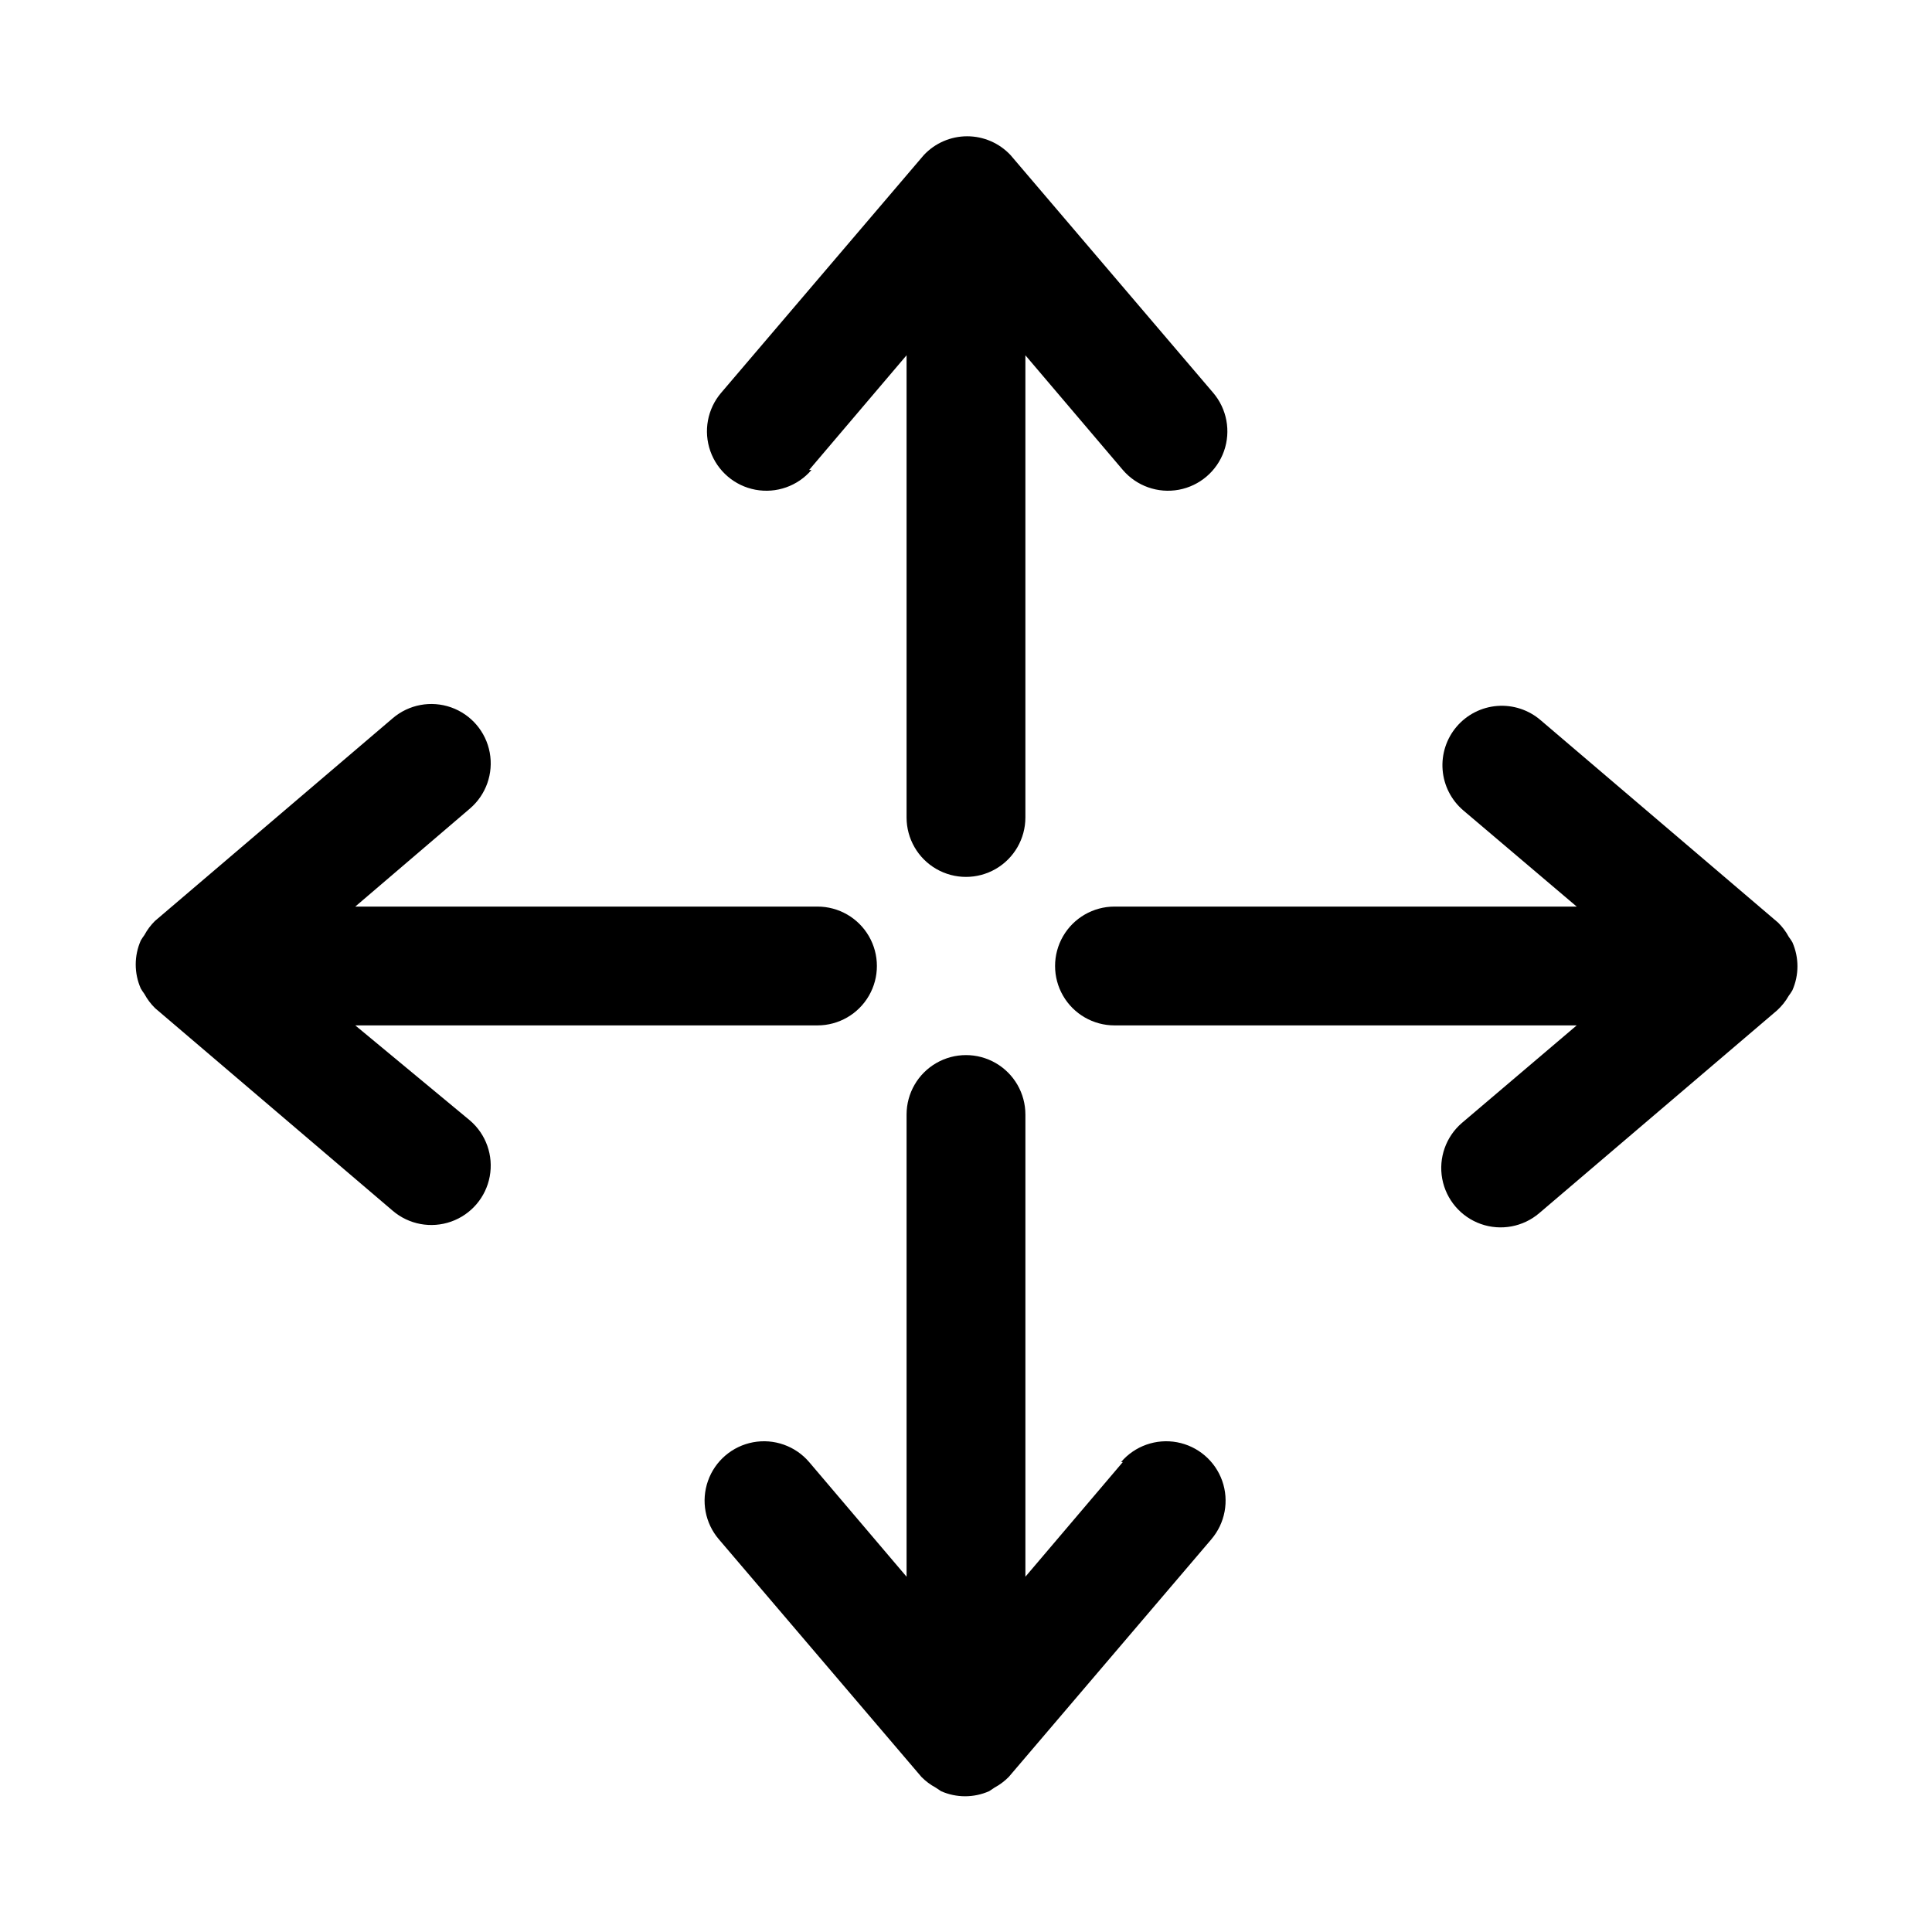 <?xml version="1.0" encoding="UTF-8"?>
<!-- Uploaded to: SVG Repo, www.svgrepo.com, Generator: SVG Repo Mixer Tools -->
<svg fill="#000000" width="800px" height="800px" version="1.1" viewBox="144 144 512 512" xmlns="http://www.w3.org/2000/svg">
 <g>
  <path d="m358.43 268.54 25.82-30.387v122.49c0 5.625 3 10.824 7.871 13.637s10.875 2.812 15.746 0 7.871-8.012 7.871-13.637v-122.49l25.82 30.387c3.656 4.277 9.316 6.273 14.844 5.246 5.531-1.027 10.094-4.93 11.969-10.234 1.871-5.305 0.773-11.203-2.883-15.477l-53.688-62.977c-2.977-3.18-7.137-4.984-11.492-4.984s-8.516 1.805-11.492 4.984l-53.688 62.977c-3.656 4.273-4.754 10.172-2.879 15.477s6.434 9.207 11.965 10.234 11.188-0.969 14.844-5.246z"/>
  <path d="m441.56 531.46-25.82 30.387v-122.49c0-5.625-3-10.824-7.871-13.637s-10.875-2.812-15.746 0-7.871 8.012-7.871 13.637v122.49l-25.82-30.387c-3.656-4.273-9.316-6.273-14.844-5.246-5.531 1.031-10.094 4.93-11.965 10.234-1.875 5.305-0.777 11.203 2.879 15.48l53.688 62.977c1.109 1.129 2.383 2.082 3.777 2.832l1.418 0.945c4.059 1.797 8.691 1.797 12.754 0l1.418-0.945h-0.004c1.395-0.75 2.668-1.703 3.781-2.832l53.688-62.977h-0.004c3.656-4.277 4.754-10.176 2.883-15.48-1.875-5.305-6.438-9.203-11.965-10.234-5.531-1.027-11.191 0.973-14.848 5.246z"/>
  <path d="m618.05 407.87c0.34-0.457 0.656-0.93 0.945-1.418 1.797-4.059 1.797-8.691 0-12.754-0.289-0.488-0.605-0.961-0.945-1.414-0.75-1.395-1.707-2.672-2.836-3.781l-62.977-53.688c-3.172-2.711-7.293-4.055-11.457-3.731-4.164 0.324-8.027 2.289-10.742 5.465-2.711 3.172-4.055 7.293-3.731 11.457 0.324 4.164 2.289 8.027 5.465 10.742l30.07 25.504h-122.49c-5.625 0-10.824 3-13.637 7.871s-2.812 10.875 0 15.746 8.012 7.871 13.637 7.871h122.49l-30.387 25.82c-4.273 3.656-6.273 9.316-5.246 14.844 1.031 5.531 4.93 10.094 10.234 11.969 5.305 1.871 11.203 0.773 15.48-2.883l62.977-53.688c1.254-1.133 2.316-2.461 3.148-3.934z"/>
  <path d="m238.15 415.74h122.49c5.625 0 10.824-3 13.637-7.871s2.812-10.875 0-15.746-8.012-7.871-13.637-7.871h-122.49l30.387-25.977c4.277-3.656 6.273-9.316 5.246-14.848-1.027-5.527-4.93-10.09-10.234-11.965-5.305-1.871-11.203-0.773-15.477 2.883l-62.977 53.688v-0.004c-1.129 1.113-2.086 2.387-2.836 3.781-0.34 0.453-0.656 0.926-0.945 1.418-1.797 4.059-1.797 8.691 0 12.75 0.289 0.488 0.605 0.961 0.945 1.418 0.75 1.395 1.707 2.668 2.836 3.777l62.977 53.688c4.273 3.656 10.172 4.754 15.477 2.879 5.305-1.871 9.207-6.434 10.234-11.965 1.027-5.527-0.969-11.188-5.246-14.844z"/>
 </g>
</svg>